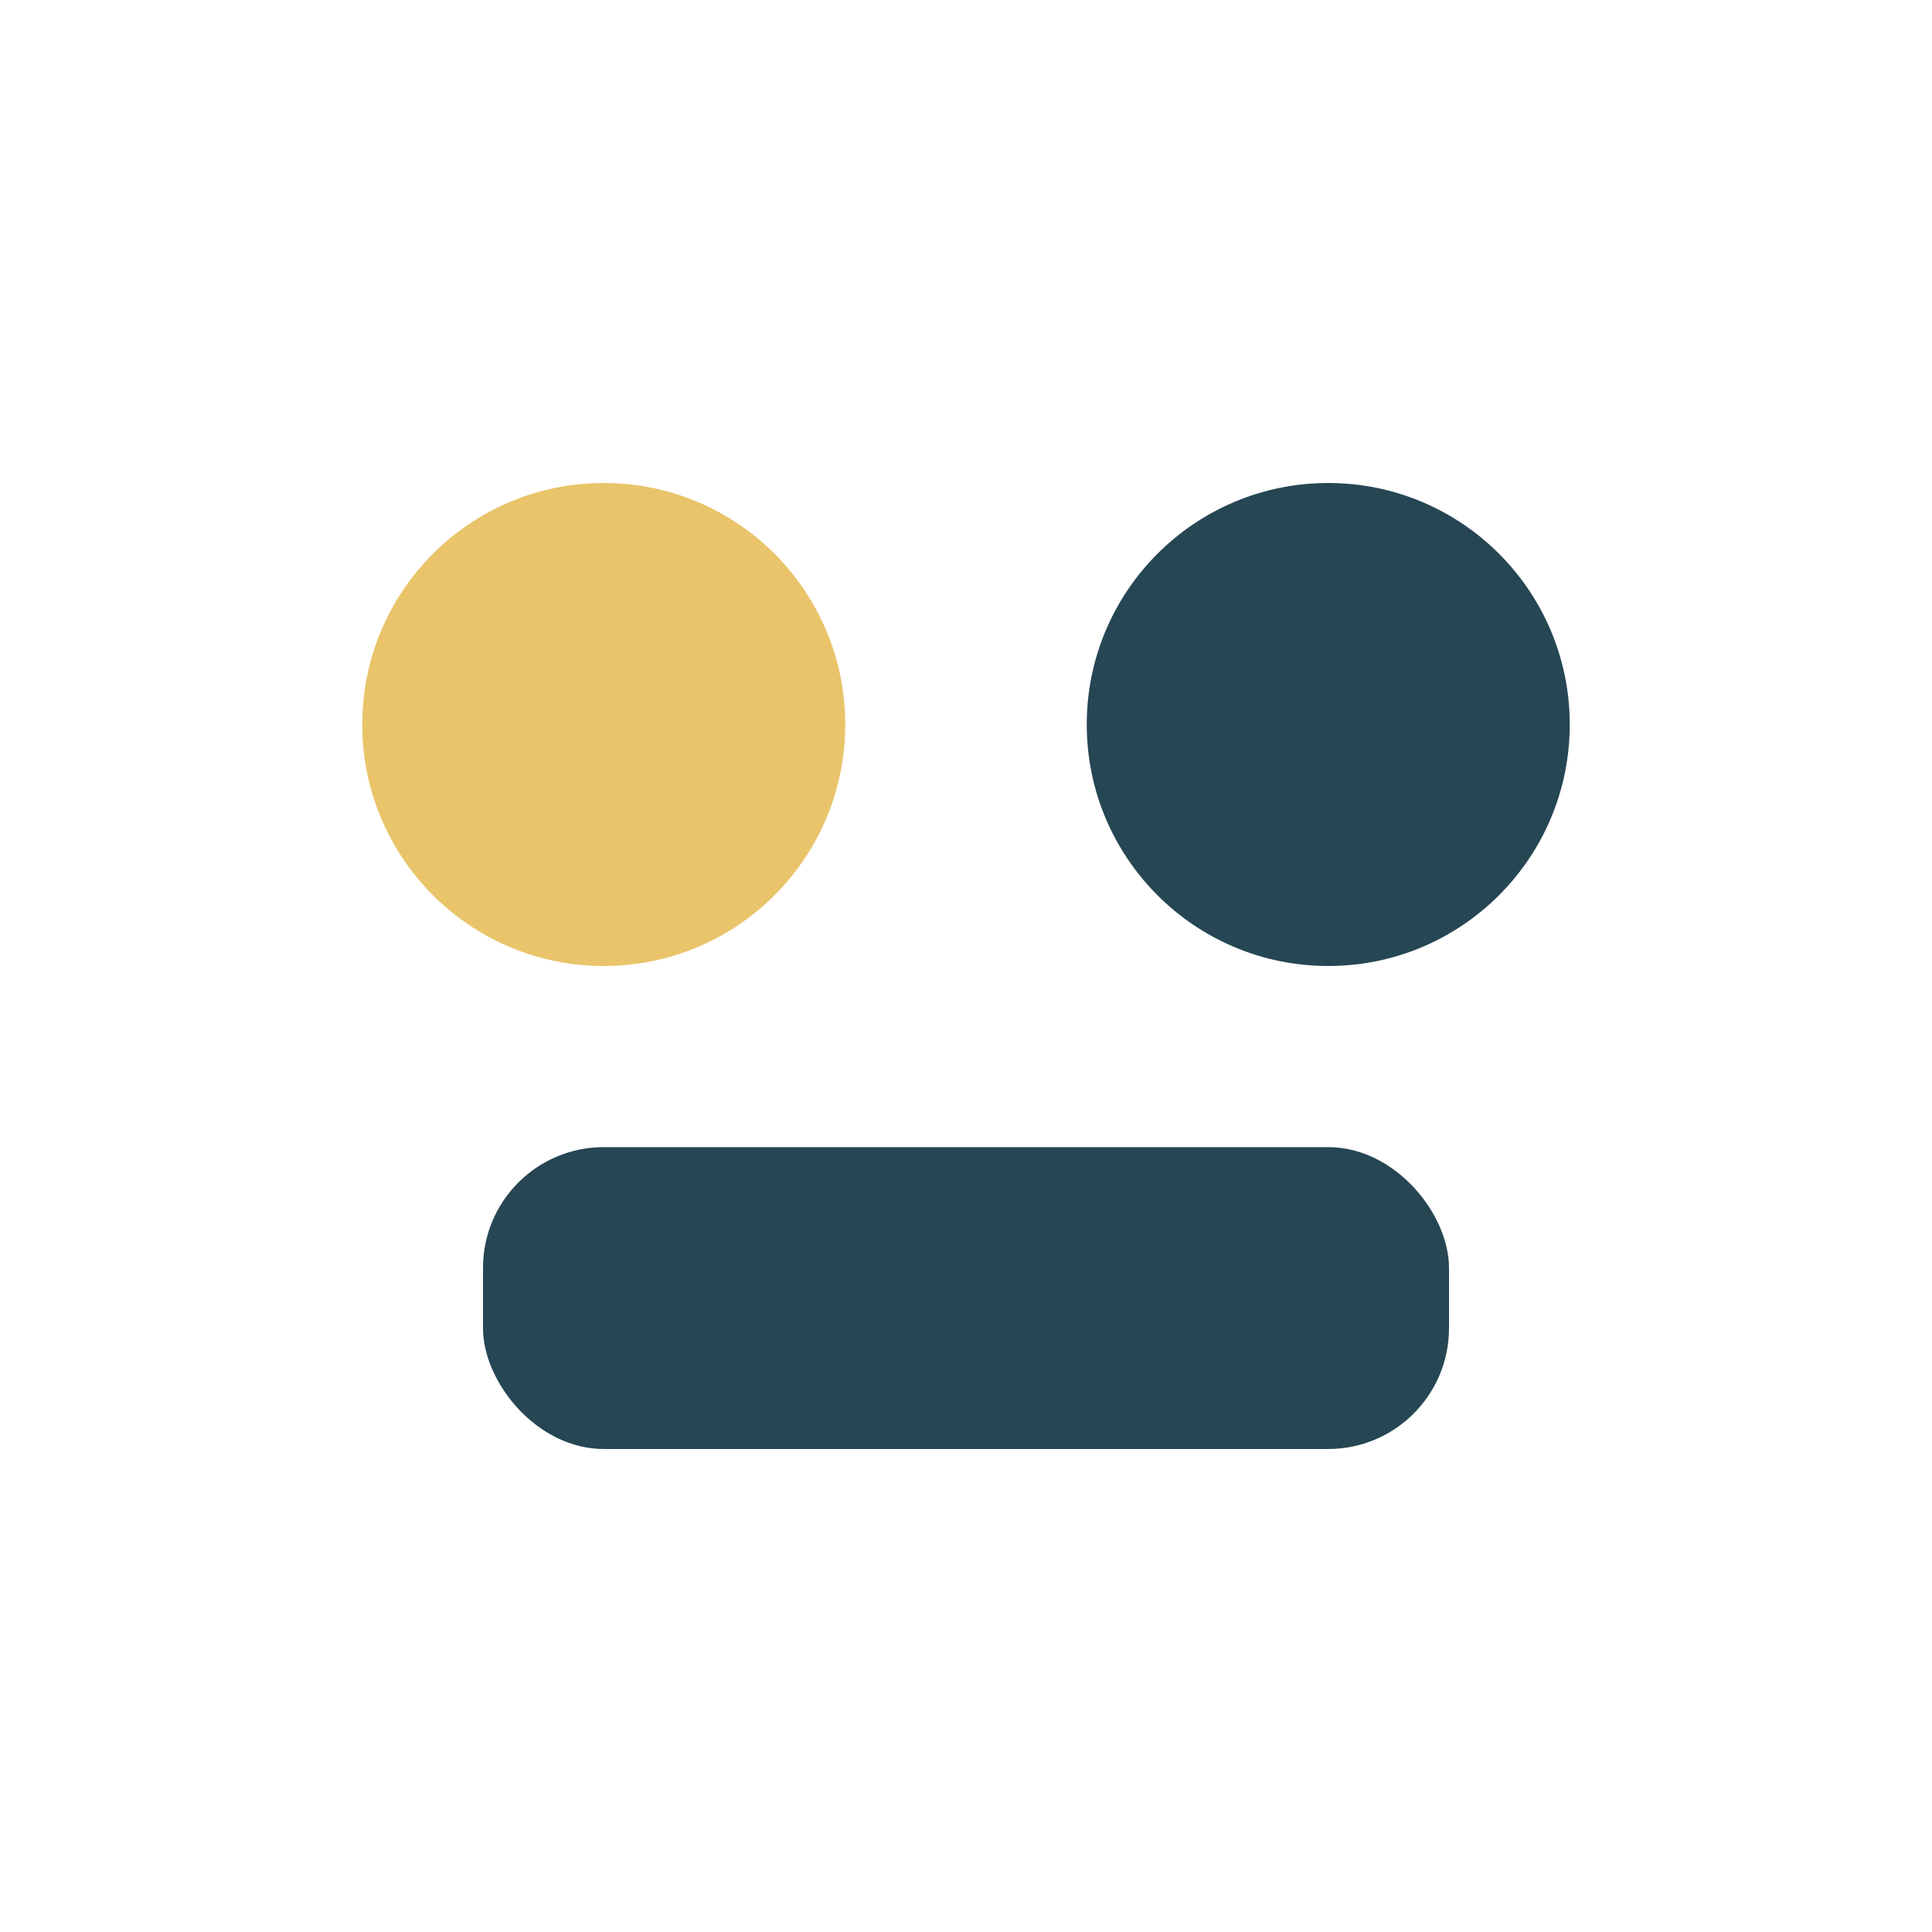 <?xml version="1.0" encoding="UTF-8"?>
<svg xmlns="http://www.w3.org/2000/svg" viewBox="0 0 32 32" width="32" height="32"><circle cx="10" cy="12" r="4" fill="#E9C46A"/><circle cx="22" cy="12" r="4" fill="#264653"/><rect x="8" y="19" width="16" height="5" rx="2" fill="#264653"/><rect x="0" y="0" width="32" height="32" fill="none"/></svg>